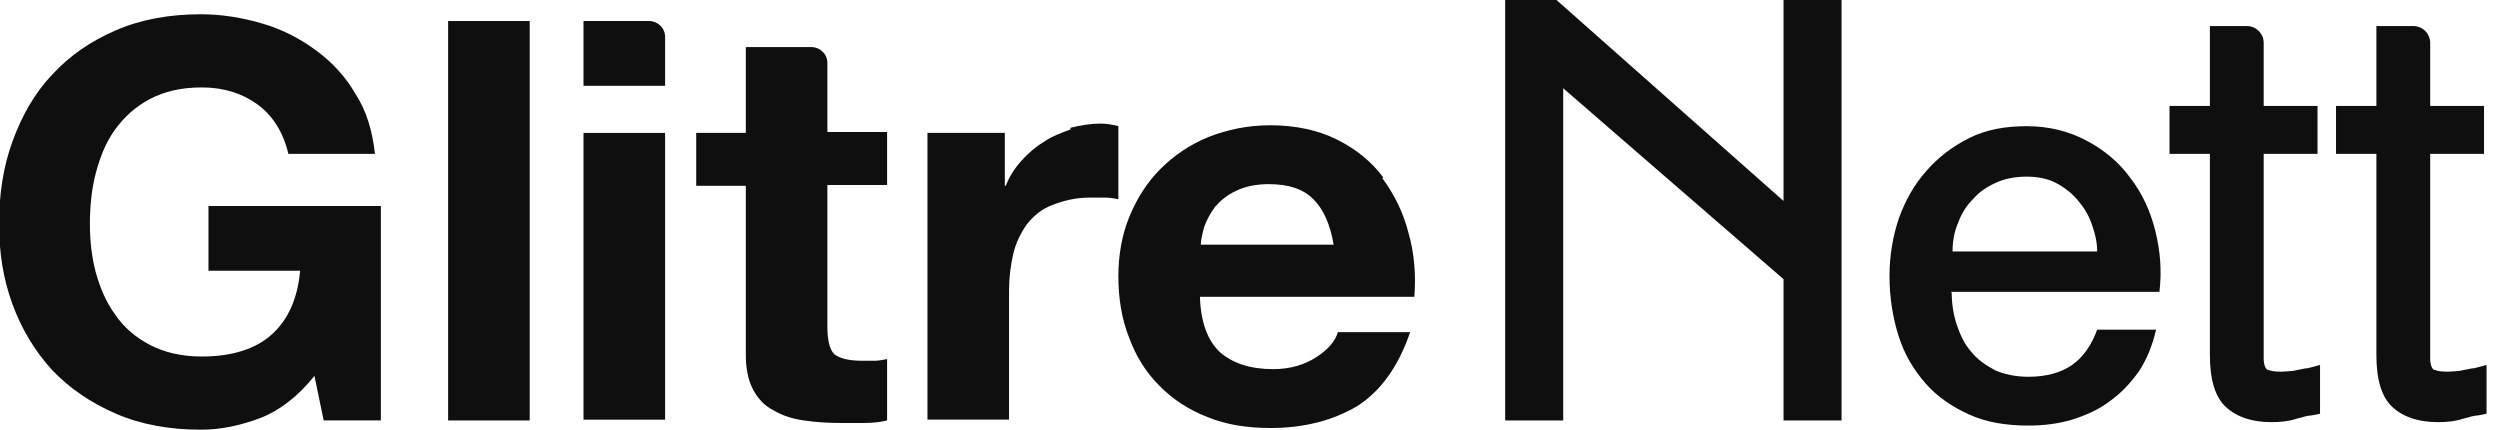 <svg width="128" height="22" viewBox="0 0 128 22" fill="none" xmlns="http://www.w3.org/2000/svg">
<path d="M118.054 18.858C118.054 18.858 117.624 18.944 117.408 18.987C117.408 18.987 116.978 19.03 116.806 19.03C116.418 19.03 116.246 18.987 116.16 18.944C116.031 18.944 116.031 18.858 115.988 18.815C115.945 18.729 115.901 18.556 115.901 18.384C115.901 18.126 115.901 17.825 115.901 17.48V7.879H118.657V5.425H115.901V2.195C115.901 1.722 115.514 1.334 115.04 1.334H113.146V5.425H111.079V7.879H113.146V18.169C113.146 19.418 113.404 20.322 113.964 20.838C114.524 21.355 115.299 21.613 116.289 21.613C116.763 21.613 117.193 21.57 117.581 21.441C117.882 21.355 118.183 21.269 118.356 21.269L118.786 21.183V18.686L118.14 18.858H118.054Z" fill="#0F0F0F"/>
<path d="M42.362 3.228C42.362 2.755 41.975 2.41 41.544 2.41H38.186V6.802H35.646V9.514H38.186V18.169C38.186 18.901 38.315 19.503 38.574 19.977C38.832 20.451 39.176 20.795 39.607 21.01C40.037 21.268 40.554 21.441 41.157 21.527C41.717 21.613 42.362 21.656 43.008 21.656C43.439 21.656 43.826 21.656 44.257 21.656C44.687 21.656 45.075 21.613 45.419 21.527V18.384C45.419 18.384 45.032 18.47 44.817 18.47C44.601 18.47 44.386 18.47 44.128 18.47C43.439 18.47 42.965 18.341 42.707 18.125C42.492 17.91 42.362 17.437 42.362 16.748V9.471H45.419V6.759H42.362V3.185V3.228Z" fill="#0F0F0F"/>
<path d="M126.579 18.858C126.579 18.858 126.149 18.944 125.933 18.987C125.933 18.987 125.503 19.03 125.331 19.03C124.943 19.03 124.771 18.987 124.685 18.944C124.556 18.944 124.556 18.858 124.513 18.815C124.47 18.729 124.426 18.556 124.426 18.384C124.426 18.126 124.426 17.825 124.426 17.48V7.879H127.182V5.425H124.426V2.195C124.426 1.722 124.039 1.334 123.565 1.334H121.671V5.425H119.604V7.879H121.671V18.169C121.671 19.418 121.929 20.322 122.489 20.838C123.049 21.355 123.824 21.613 124.814 21.613C125.288 21.613 125.718 21.57 126.106 21.441C126.407 21.355 126.708 21.269 126.881 21.269L127.311 21.183V18.686L126.665 18.858H126.579Z" fill="#0F0F0F"/>
<path d="M10.716 13.862H15.367C15.237 15.283 14.764 16.36 13.903 17.135C13.085 17.867 11.879 18.254 10.329 18.254C9.296 18.254 8.392 18.039 7.66 17.651C6.928 17.264 6.325 16.747 5.894 16.101C5.421 15.456 5.119 14.723 4.904 13.948C4.689 13.13 4.603 12.312 4.603 11.451C4.603 10.59 4.689 9.686 4.904 8.868C5.119 8.05 5.421 7.275 5.894 6.629C6.368 5.983 6.928 5.467 7.66 5.079C8.392 4.692 9.253 4.476 10.329 4.476C11.448 4.476 12.396 4.778 13.171 5.337C13.946 5.897 14.505 6.758 14.764 7.878H19.198C19.069 6.715 18.768 5.682 18.208 4.821C17.692 3.917 17.003 3.185 16.185 2.582C15.367 1.979 14.462 1.505 13.429 1.204C12.396 0.903 11.362 0.73 10.286 0.73C8.693 0.73 7.229 0.989 5.937 1.549C4.646 2.108 3.569 2.84 2.665 3.83C1.761 4.778 1.115 5.94 0.642 7.232C0.168 8.524 -0.047 9.944 -0.047 11.451C-0.047 12.958 0.168 14.293 0.642 15.585C1.115 16.876 1.804 17.996 2.665 18.943C3.569 19.89 4.646 20.622 5.937 21.182C7.229 21.742 8.693 22 10.286 22C11.319 22 12.31 21.785 13.343 21.397C14.333 21.01 15.28 20.278 16.099 19.244L16.572 21.526H19.5V10.547H10.674V13.862H10.716Z" fill="#0F0F0F"/>
<path d="M33.235 1.076H29.876V4.392H34.053V1.894C34.053 1.421 33.665 1.076 33.235 1.076Z" fill="#0F0F0F"/>
<path d="M34.053 6.805H29.876V21.487H34.053V6.805Z" fill="#0F0F0F"/>
<path d="M27.121 1.076H22.944V21.528H27.121V1.076Z" fill="#0F0F0F"/>
<path d="M54.806 6.63C54.332 6.802 53.858 6.974 53.428 7.275C52.997 7.534 52.61 7.878 52.265 8.266C51.921 8.653 51.663 9.084 51.49 9.514H51.447V6.802H47.486V21.484H51.663V14.853C51.663 14.207 51.749 13.562 51.878 13.002C52.007 12.442 52.265 11.925 52.567 11.495C52.911 11.064 53.299 10.72 53.858 10.505C54.418 10.289 55.021 10.117 55.796 10.117C56.054 10.117 56.312 10.117 56.571 10.117C56.829 10.117 57.087 10.16 57.26 10.203V6.457C56.915 6.371 56.614 6.328 56.355 6.328C55.839 6.328 55.322 6.414 54.806 6.543V6.63Z" fill="#0F0F0F"/>
<path d="M70.822 9.084C70.219 8.265 69.401 7.62 68.454 7.146C67.507 6.672 66.344 6.414 65.053 6.414C63.89 6.414 62.857 6.629 61.867 7.017C60.919 7.404 60.101 7.964 59.413 8.653C58.724 9.342 58.207 10.16 57.819 11.107C57.432 12.054 57.26 13.088 57.26 14.164C57.26 15.241 57.432 16.36 57.819 17.307C58.164 18.254 58.681 19.072 59.37 19.761C60.058 20.45 60.833 20.967 61.824 21.354C62.771 21.742 63.847 21.914 65.053 21.914C66.775 21.914 68.239 21.527 69.488 20.795C70.693 20.02 71.597 18.771 72.2 17.006H68.497C68.368 17.479 67.981 17.91 67.378 18.297C66.775 18.685 66.043 18.9 65.182 18.9C64.019 18.9 63.115 18.599 62.469 18.039C61.824 17.436 61.479 16.489 61.436 15.197H72.415C72.501 14.078 72.415 12.959 72.114 11.925C71.856 10.892 71.382 9.945 70.779 9.127L70.822 9.084ZM61.479 12.571C61.479 12.27 61.565 11.968 61.651 11.624C61.781 11.279 61.953 10.935 62.211 10.591C62.469 10.289 62.814 9.988 63.288 9.772C63.718 9.557 64.278 9.428 64.967 9.428C66 9.428 66.732 9.686 67.249 10.203C67.765 10.72 68.11 11.495 68.282 12.528H61.479V12.571Z" fill="#0F0F0F"/>
<path d="M91.317 0V10.29L79.692 0H77.065V21.528H80.036V4.521L91.317 14.294V21.528H94.288V0H91.317Z" fill="#0F0F0F"/>
<path d="M99.928 14.986C99.928 15.546 100.014 16.105 100.186 16.622C100.358 17.139 100.574 17.612 100.918 18C101.219 18.387 101.65 18.689 102.124 18.947C102.597 19.162 103.2 19.291 103.846 19.291C104.793 19.291 105.525 19.076 106.085 18.689C106.644 18.301 107.075 17.698 107.376 16.88H110.39C110.218 17.655 109.917 18.387 109.529 18.99C109.099 19.593 108.625 20.11 108.022 20.54C107.463 20.971 106.774 21.272 106.085 21.487C105.353 21.703 104.621 21.789 103.846 21.789C102.683 21.789 101.693 21.616 100.832 21.229C99.971 20.841 99.196 20.325 98.593 19.636C97.99 18.947 97.517 18.172 97.215 17.225C96.914 16.278 96.742 15.244 96.742 14.125C96.742 13.091 96.914 12.101 97.215 11.197C97.56 10.25 97.99 9.475 98.636 8.743C99.239 8.054 99.971 7.494 100.832 7.064C101.693 6.633 102.683 6.461 103.76 6.461C104.922 6.461 105.913 6.719 106.817 7.193C107.721 7.667 108.496 8.312 109.056 9.087C109.658 9.862 110.089 10.767 110.347 11.8C110.606 12.833 110.692 13.867 110.563 14.943H99.885L99.928 14.986ZM107.376 12.876C107.376 12.36 107.247 11.886 107.075 11.412C106.903 10.939 106.645 10.551 106.343 10.207C106.042 9.862 105.654 9.561 105.224 9.346C104.793 9.13 104.276 9.044 103.76 9.044C103.243 9.044 102.683 9.13 102.21 9.346C101.736 9.561 101.349 9.819 101.047 10.164C100.703 10.508 100.444 10.896 100.272 11.369C100.057 11.843 99.971 12.36 99.971 12.876H107.42H107.376Z" fill="#0F0F0F"/>
</svg>
